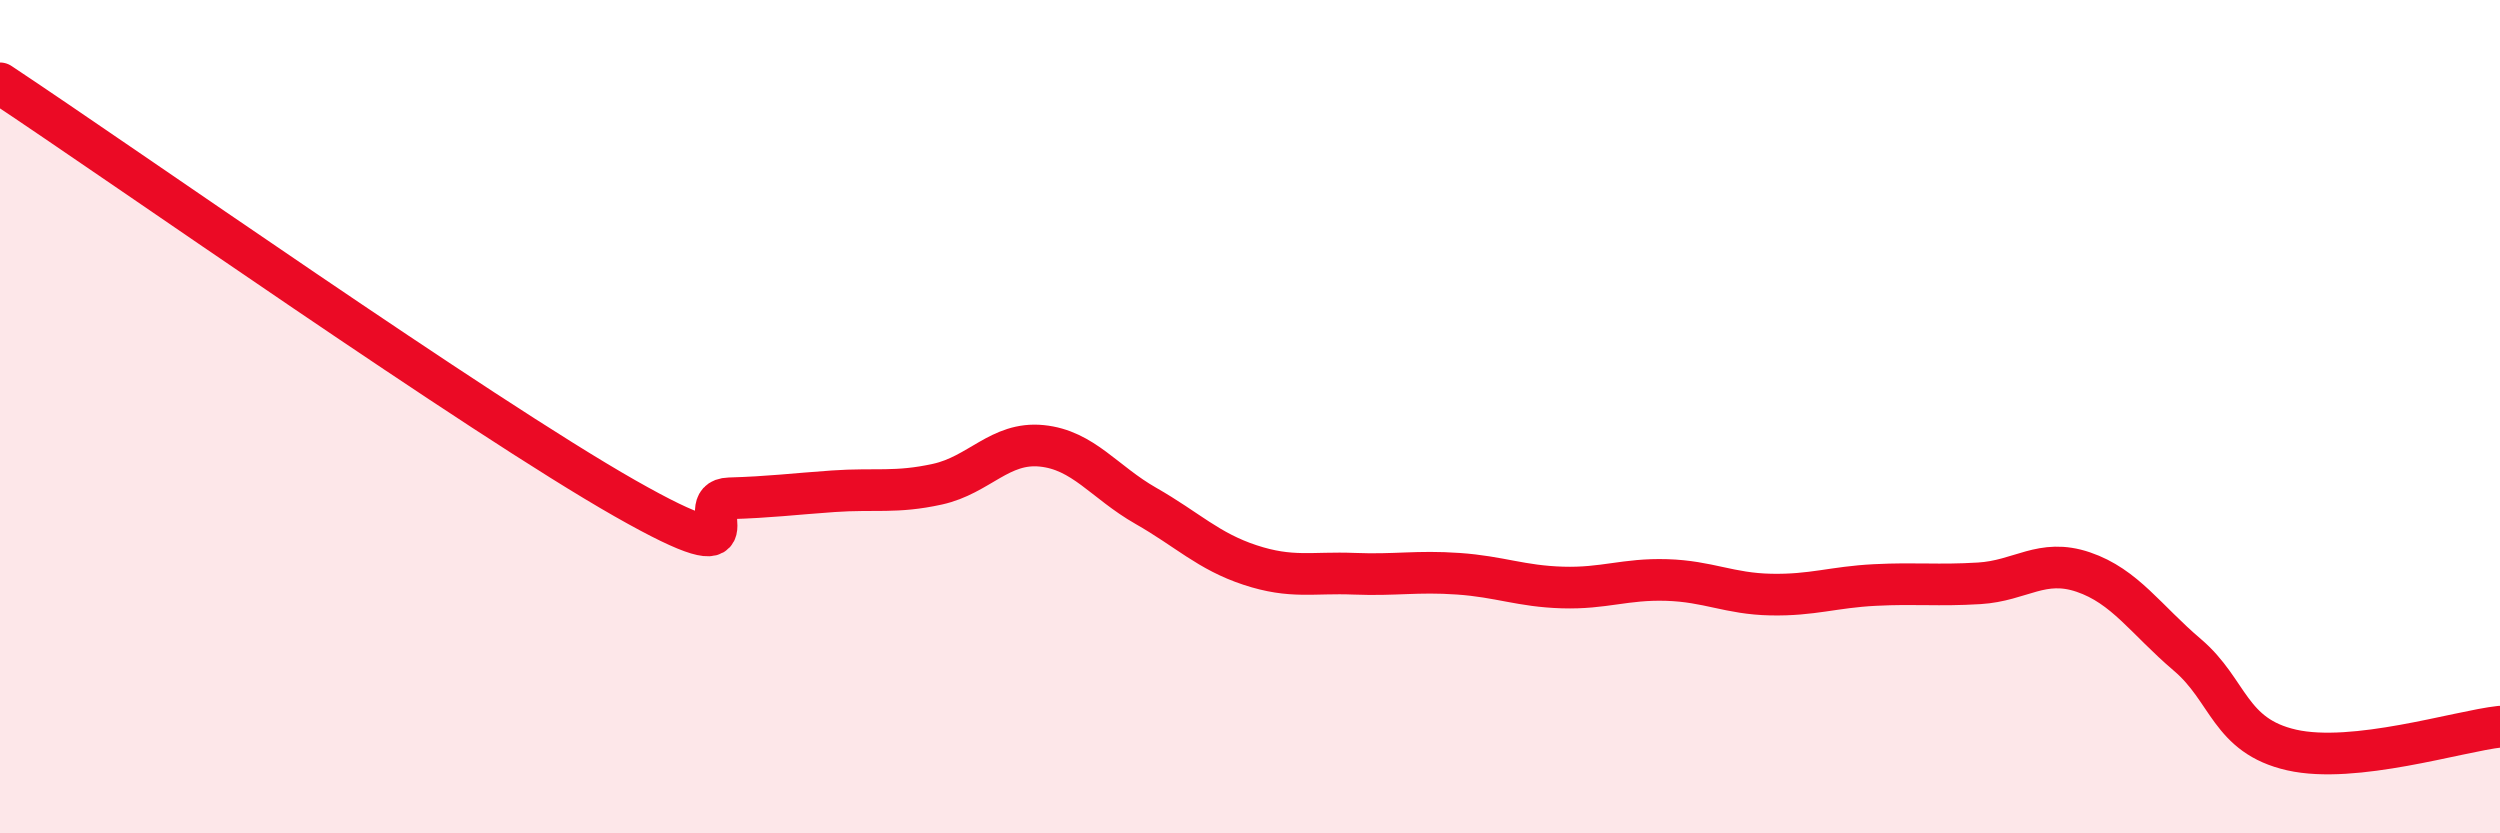 
    <svg width="60" height="20" viewBox="0 0 60 20" xmlns="http://www.w3.org/2000/svg">
      <path
        d="M 0,2 C 3,3.99 11.5,9.97 15,11.96 C 18.5,13.95 16.5,11.99 17.5,11.96 C 18.5,11.93 19,11.86 20,11.79 C 21,11.72 21.5,11.84 22.5,11.62 C 23.5,11.4 24,10.6 25,10.7 C 26,10.8 26.5,11.57 27.5,12.14 C 28.5,12.71 29,13.23 30,13.56 C 31,13.89 31.5,13.73 32.5,13.77 C 33.5,13.81 34,13.7 35,13.77 C 36,13.84 36.5,14.07 37.5,14.1 C 38.5,14.13 39,13.89 40,13.92 C 41,13.95 41.5,14.25 42.5,14.27 C 43.5,14.29 44,14.09 45,14.04 C 46,13.99 46.5,14.06 47.5,14 C 48.5,13.94 49,13.39 50,13.73 C 51,14.07 51.5,14.87 52.5,15.72 C 53.5,16.57 53.5,17.66 55,18 C 56.5,18.34 59,17.55 60,17.44L60 20L0 20Z"
        fill="#EB0A25"
        opacity="0.1"
        stroke-linecap="round"
        stroke-linejoin="round"
      />
      <path
        d="M 0,2 C 3,3.99 11.5,9.97 15,11.96 C 18.5,13.95 16.5,11.99 17.5,11.96 C 18.5,11.93 19,11.86 20,11.79 C 21,11.72 21.5,11.84 22.5,11.62 C 23.5,11.4 24,10.6 25,10.7 C 26,10.8 26.5,11.57 27.5,12.14 C 28.5,12.71 29,13.23 30,13.56 C 31,13.89 31.5,13.73 32.5,13.77 C 33.5,13.81 34,13.7 35,13.77 C 36,13.84 36.5,14.07 37.5,14.1 C 38.5,14.13 39,13.89 40,13.92 C 41,13.95 41.5,14.25 42.5,14.27 C 43.5,14.29 44,14.09 45,14.04 C 46,13.99 46.5,14.06 47.5,14 C 48.5,13.94 49,13.39 50,13.73 C 51,14.07 51.5,14.87 52.5,15.72 C 53.5,16.57 53.5,17.66 55,18 C 56.5,18.34 59,17.55 60,17.44"
        stroke="#EB0A25"
        stroke-width="1"
        fill="none"
        stroke-linecap="round"
        stroke-linejoin="round"
      />
    </svg>
  